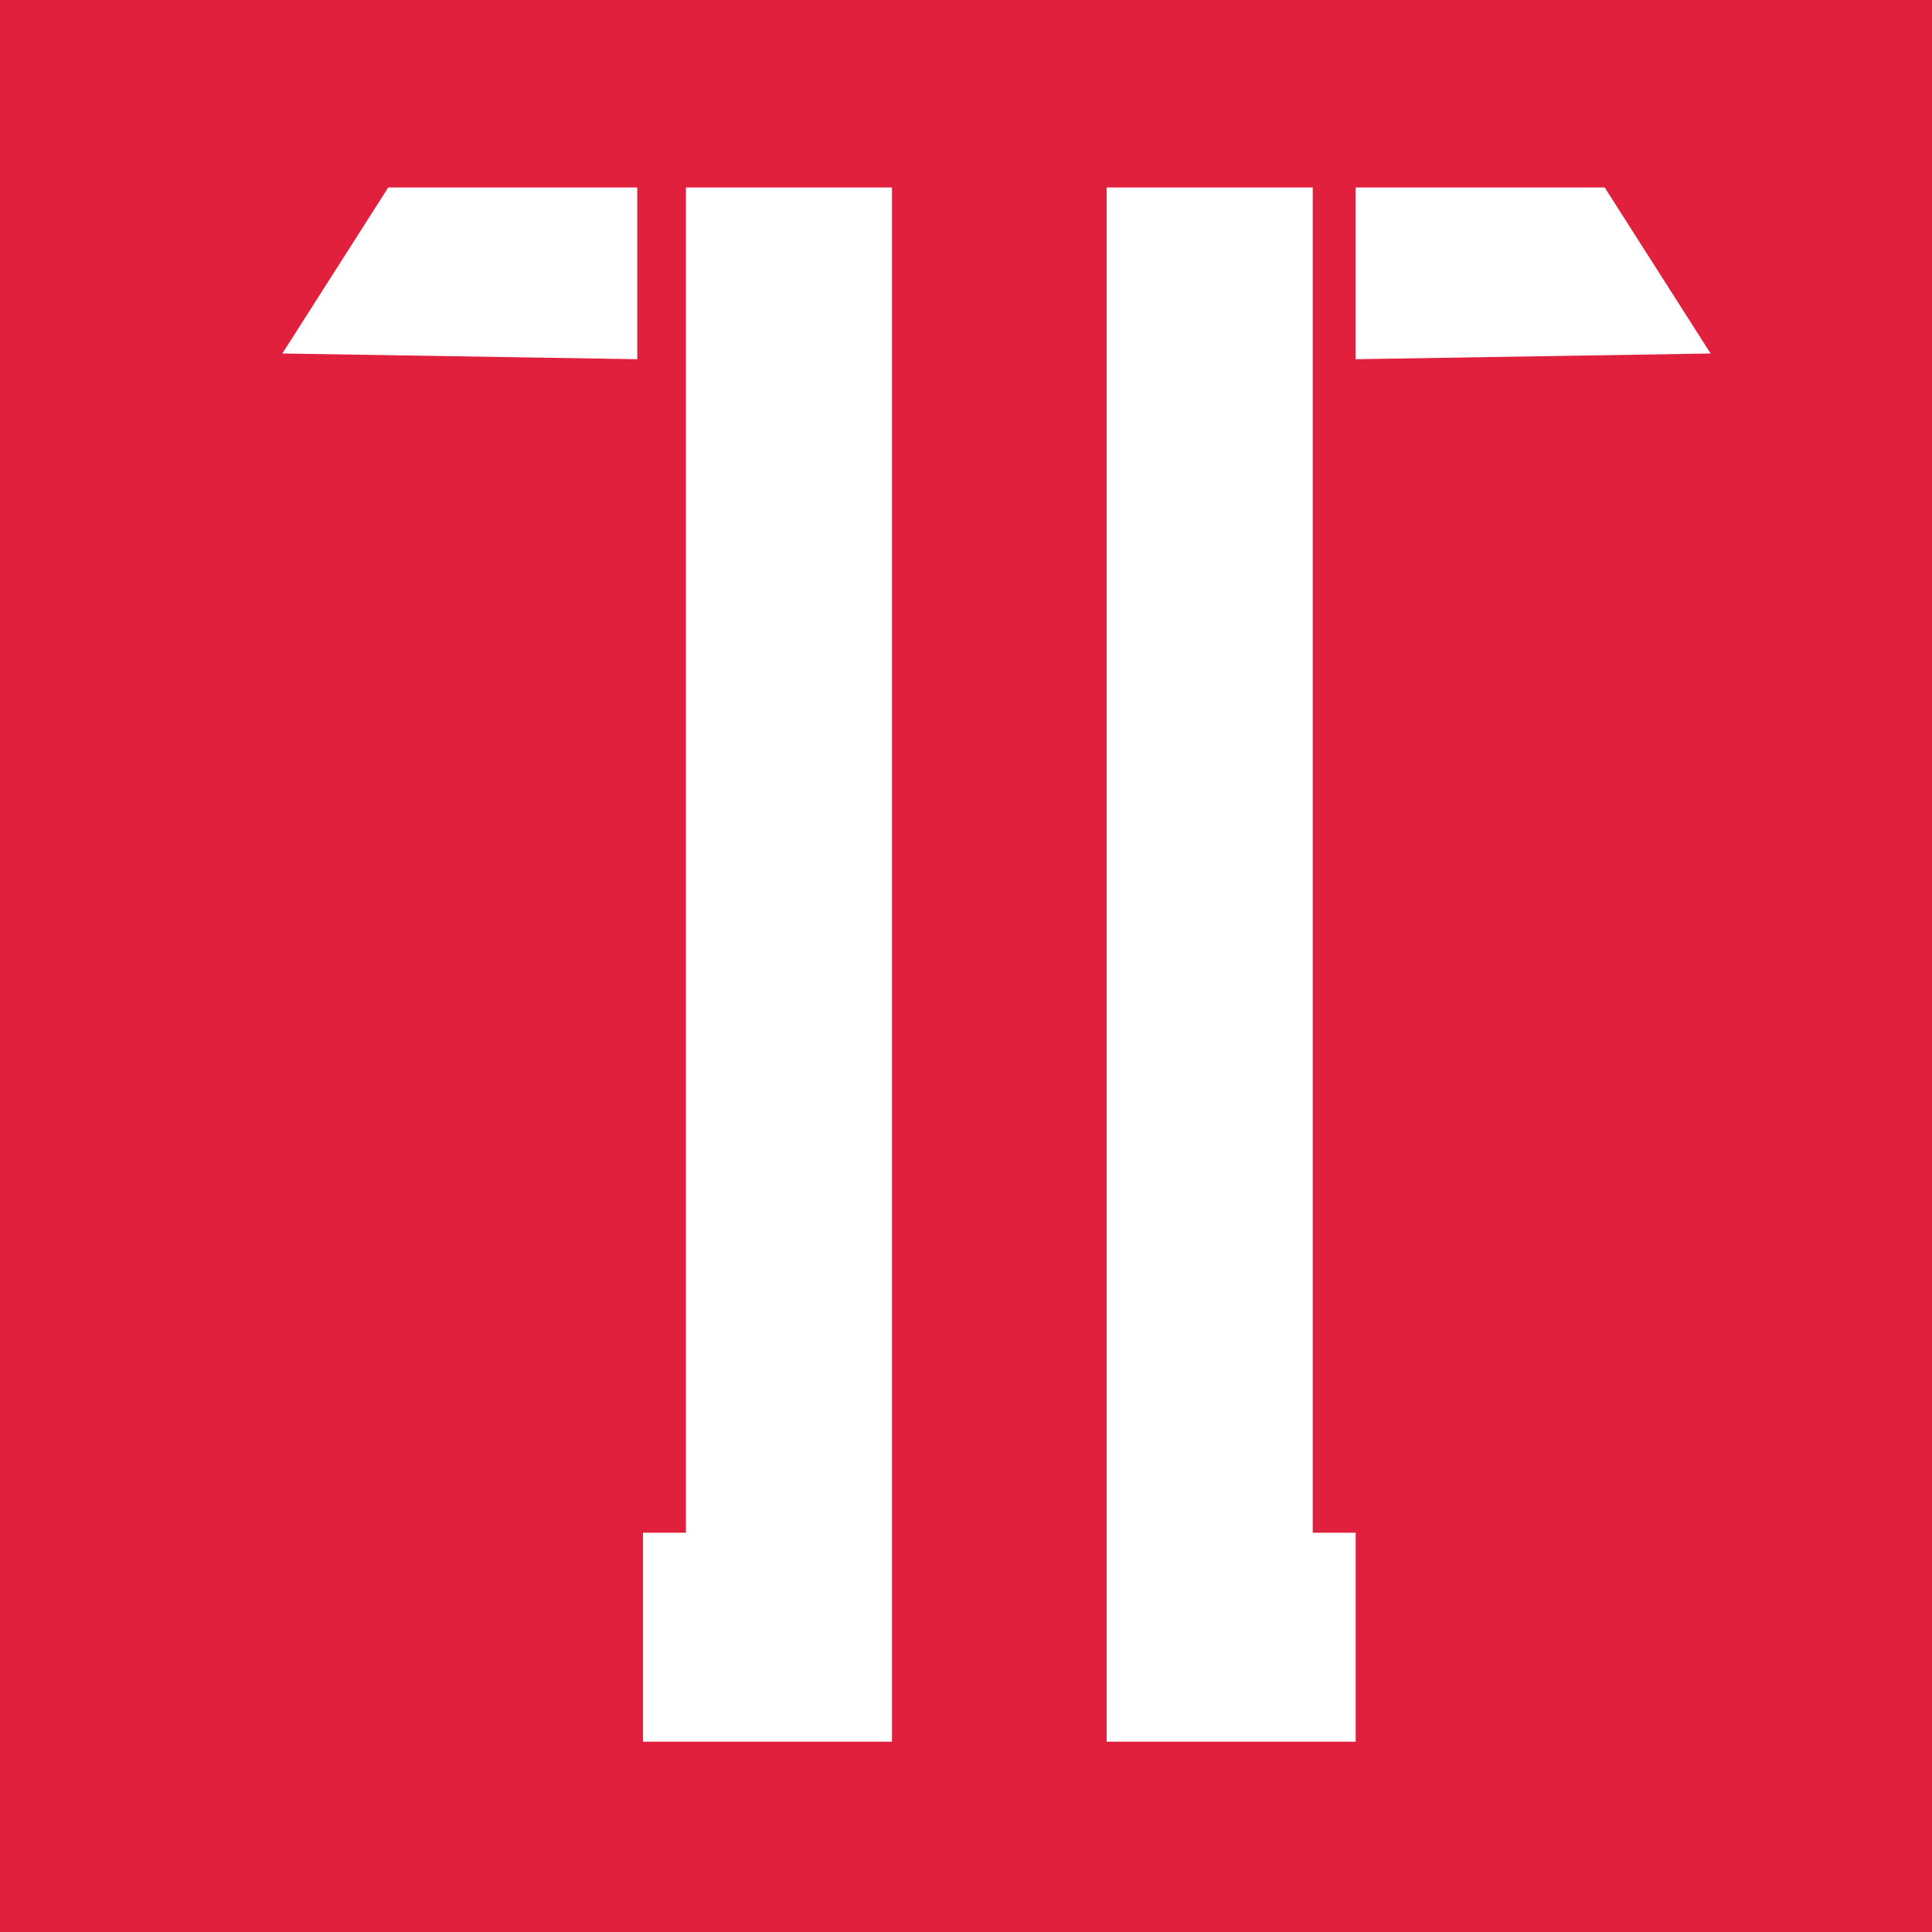 <?xml version="1.0" encoding="UTF-8" standalone="no"?>
<svg xmlns="http://www.w3.org/2000/svg" xmlns:xlink="http://www.w3.org/1999/xlink" version="1.1" width="1080" height="1080" viewBox="0 0 1080 1080" xml:space="preserve">
<desc>Created with Fabric.js 5.2.4</desc>
<defs>
</defs>
<g transform="matrix(1 0 0 1 540 540)" id="a6542459-f88e-4d01-b4df-d3068969cb1d">
<rect style="stroke: none; stroke-width: 1; stroke-dasharray: none; stroke-linecap: butt; stroke-dashoffset: 0; stroke-linejoin: miter; stroke-miterlimit: 4; fill: rgb(255,255,255); fill-rule: nonzero; opacity: 1; visibility: hidden;" x="-540" y="-540" rx="0" ry="0" width="1080" height="1080"></rect>
</g>
<g transform="matrix(1 0 0 1 540 540)" id="a9d146c2-7592-4768-b2f0-f2d570edfd68">
</g>
<g transform="matrix(16 0 0 16 557.83 540)" id="2e87bba7-c167-4ff5-8590-f1be557faea0">
<path style="stroke: rgb(0,0,0); stroke-width: 0; stroke-dasharray: none; stroke-linecap: butt; stroke-dashoffset: 0; stroke-linejoin: miter; stroke-miterlimit: 4; fill: rgb(224,32,61); fill-rule: nonzero; opacity: 1;" transform=" translate(-38.9, -35.3)" d="M 0.7 0.7 L 0.7 69.9 L 77.1 69.9 L 77.1 0.7 L 0.7 0.7 z M 26.3 14.1 L 13.9 13.9 L 17.6 8.1 L 26.3 8.1 L 26.3 14.1 z M 35.1 62.4 L 26.5 62.4 L 26.5 55.1 L 28 55.1 L 28 8.1 L 35.2 8.1 L 35.2 62.4 z M 51.3 62.4 L 42.7 62.4 L 42.7 8.1 L 49.9 8.1 L 49.9 55.1 L 51.4 55.1 L 51.4 62.4 z M 51.4 14.1 L 51.4 8.1 L 60.1 8.1 L 63.8 13.9 L 51.4 14.1 z" stroke-linecap="round"></path>
</g>
</svg>
